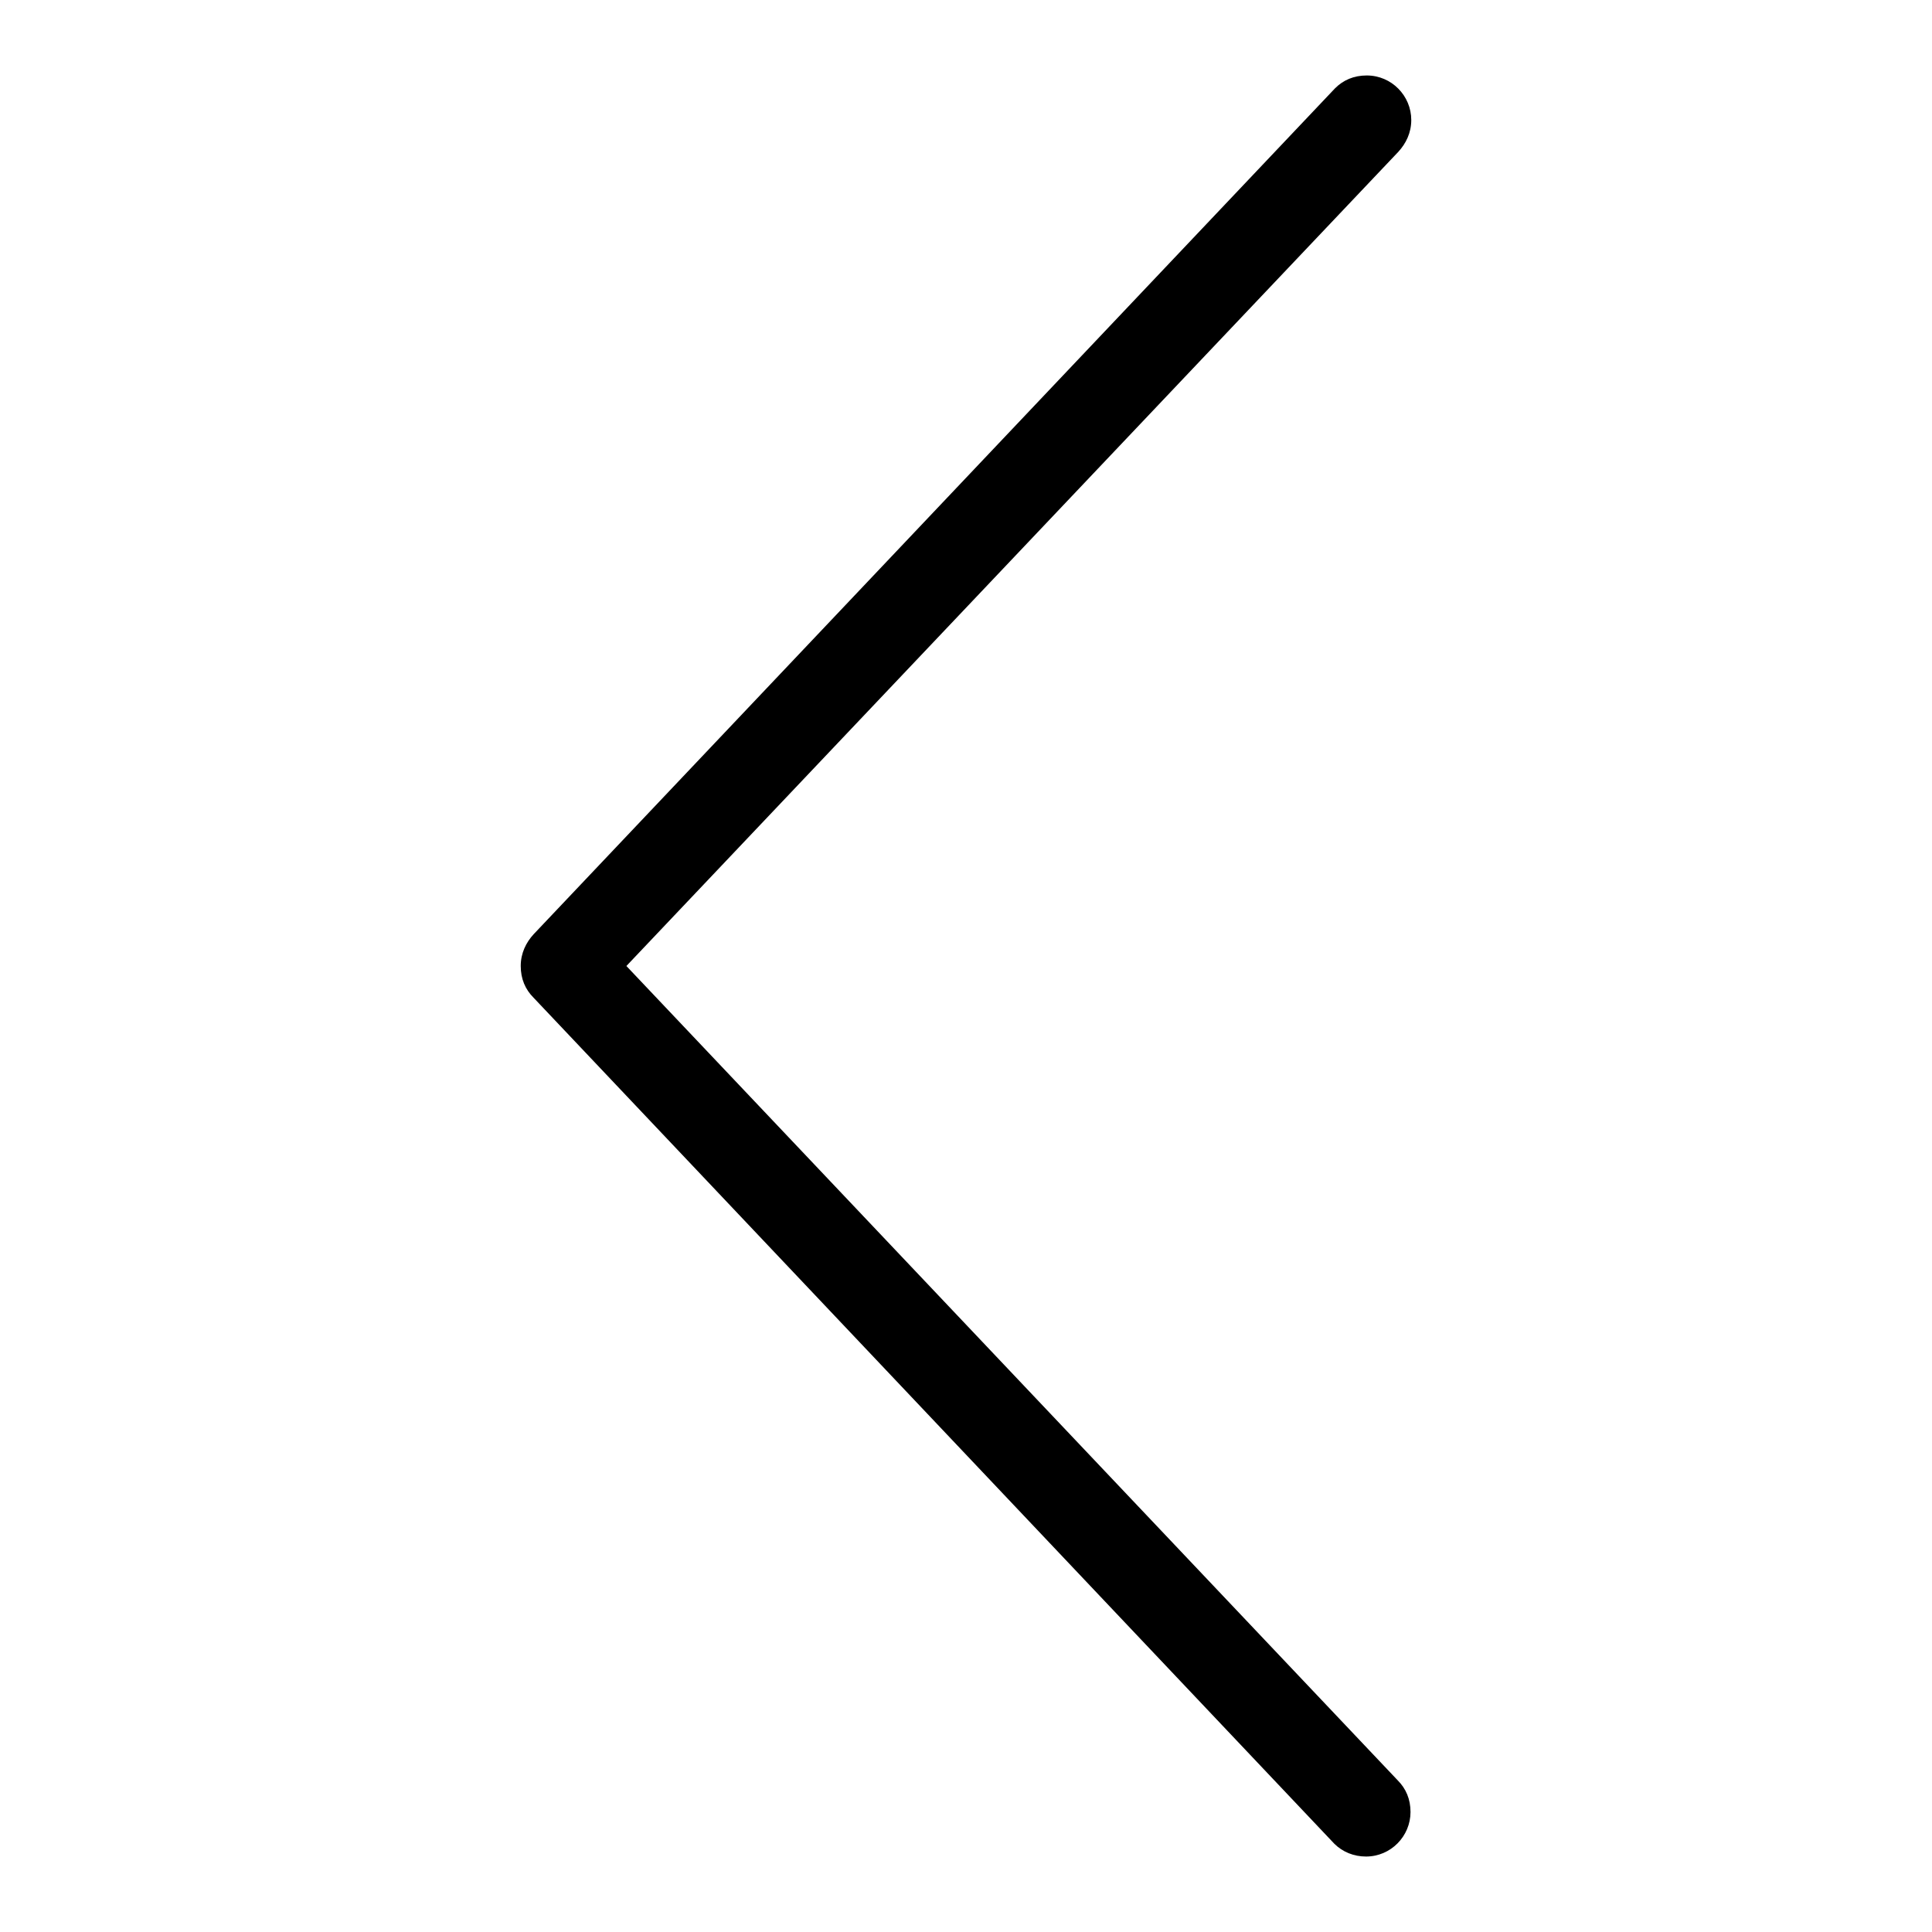 <?xml version="1.0" encoding="utf-8"?>
<!-- Svg Vector Icons : http://www.onlinewebfonts.com/icon -->
<!DOCTYPE svg PUBLIC "-//W3C//DTD SVG 1.1//EN" "http://www.w3.org/Graphics/SVG/1.1/DTD/svg11.dtd">
<svg version="1.1" xmlns="http://www.w3.org/2000/svg" xmlns:xlink="http://www.w3.org/1999/xlink" x="0px" y="0px" viewBox="0 0 256 256" enable-background="new 0 0 256 256" xml:space="preserve">
<g> <path fill="#000000" d="M176.9,11.7c1.1-1.1,2.5-1.7,4.2-1.7c3.3,0,5.9,2.7,5.9,5.9c0,1.7-0.7,3.1-1.7,4.2L83,128l102.2,107.9 c1.1,1.1,1.7,2.5,1.7,4.2c0,3.2-2.6,5.9-5.9,5.9c-1.6,0-3.1-0.6-4.2-1.7L70.7,132.2c-1.1-1.1-1.7-2.5-1.7-4.2s0.7-3.1,1.7-4.2 L176.9,11.7z"/></g>
</svg>